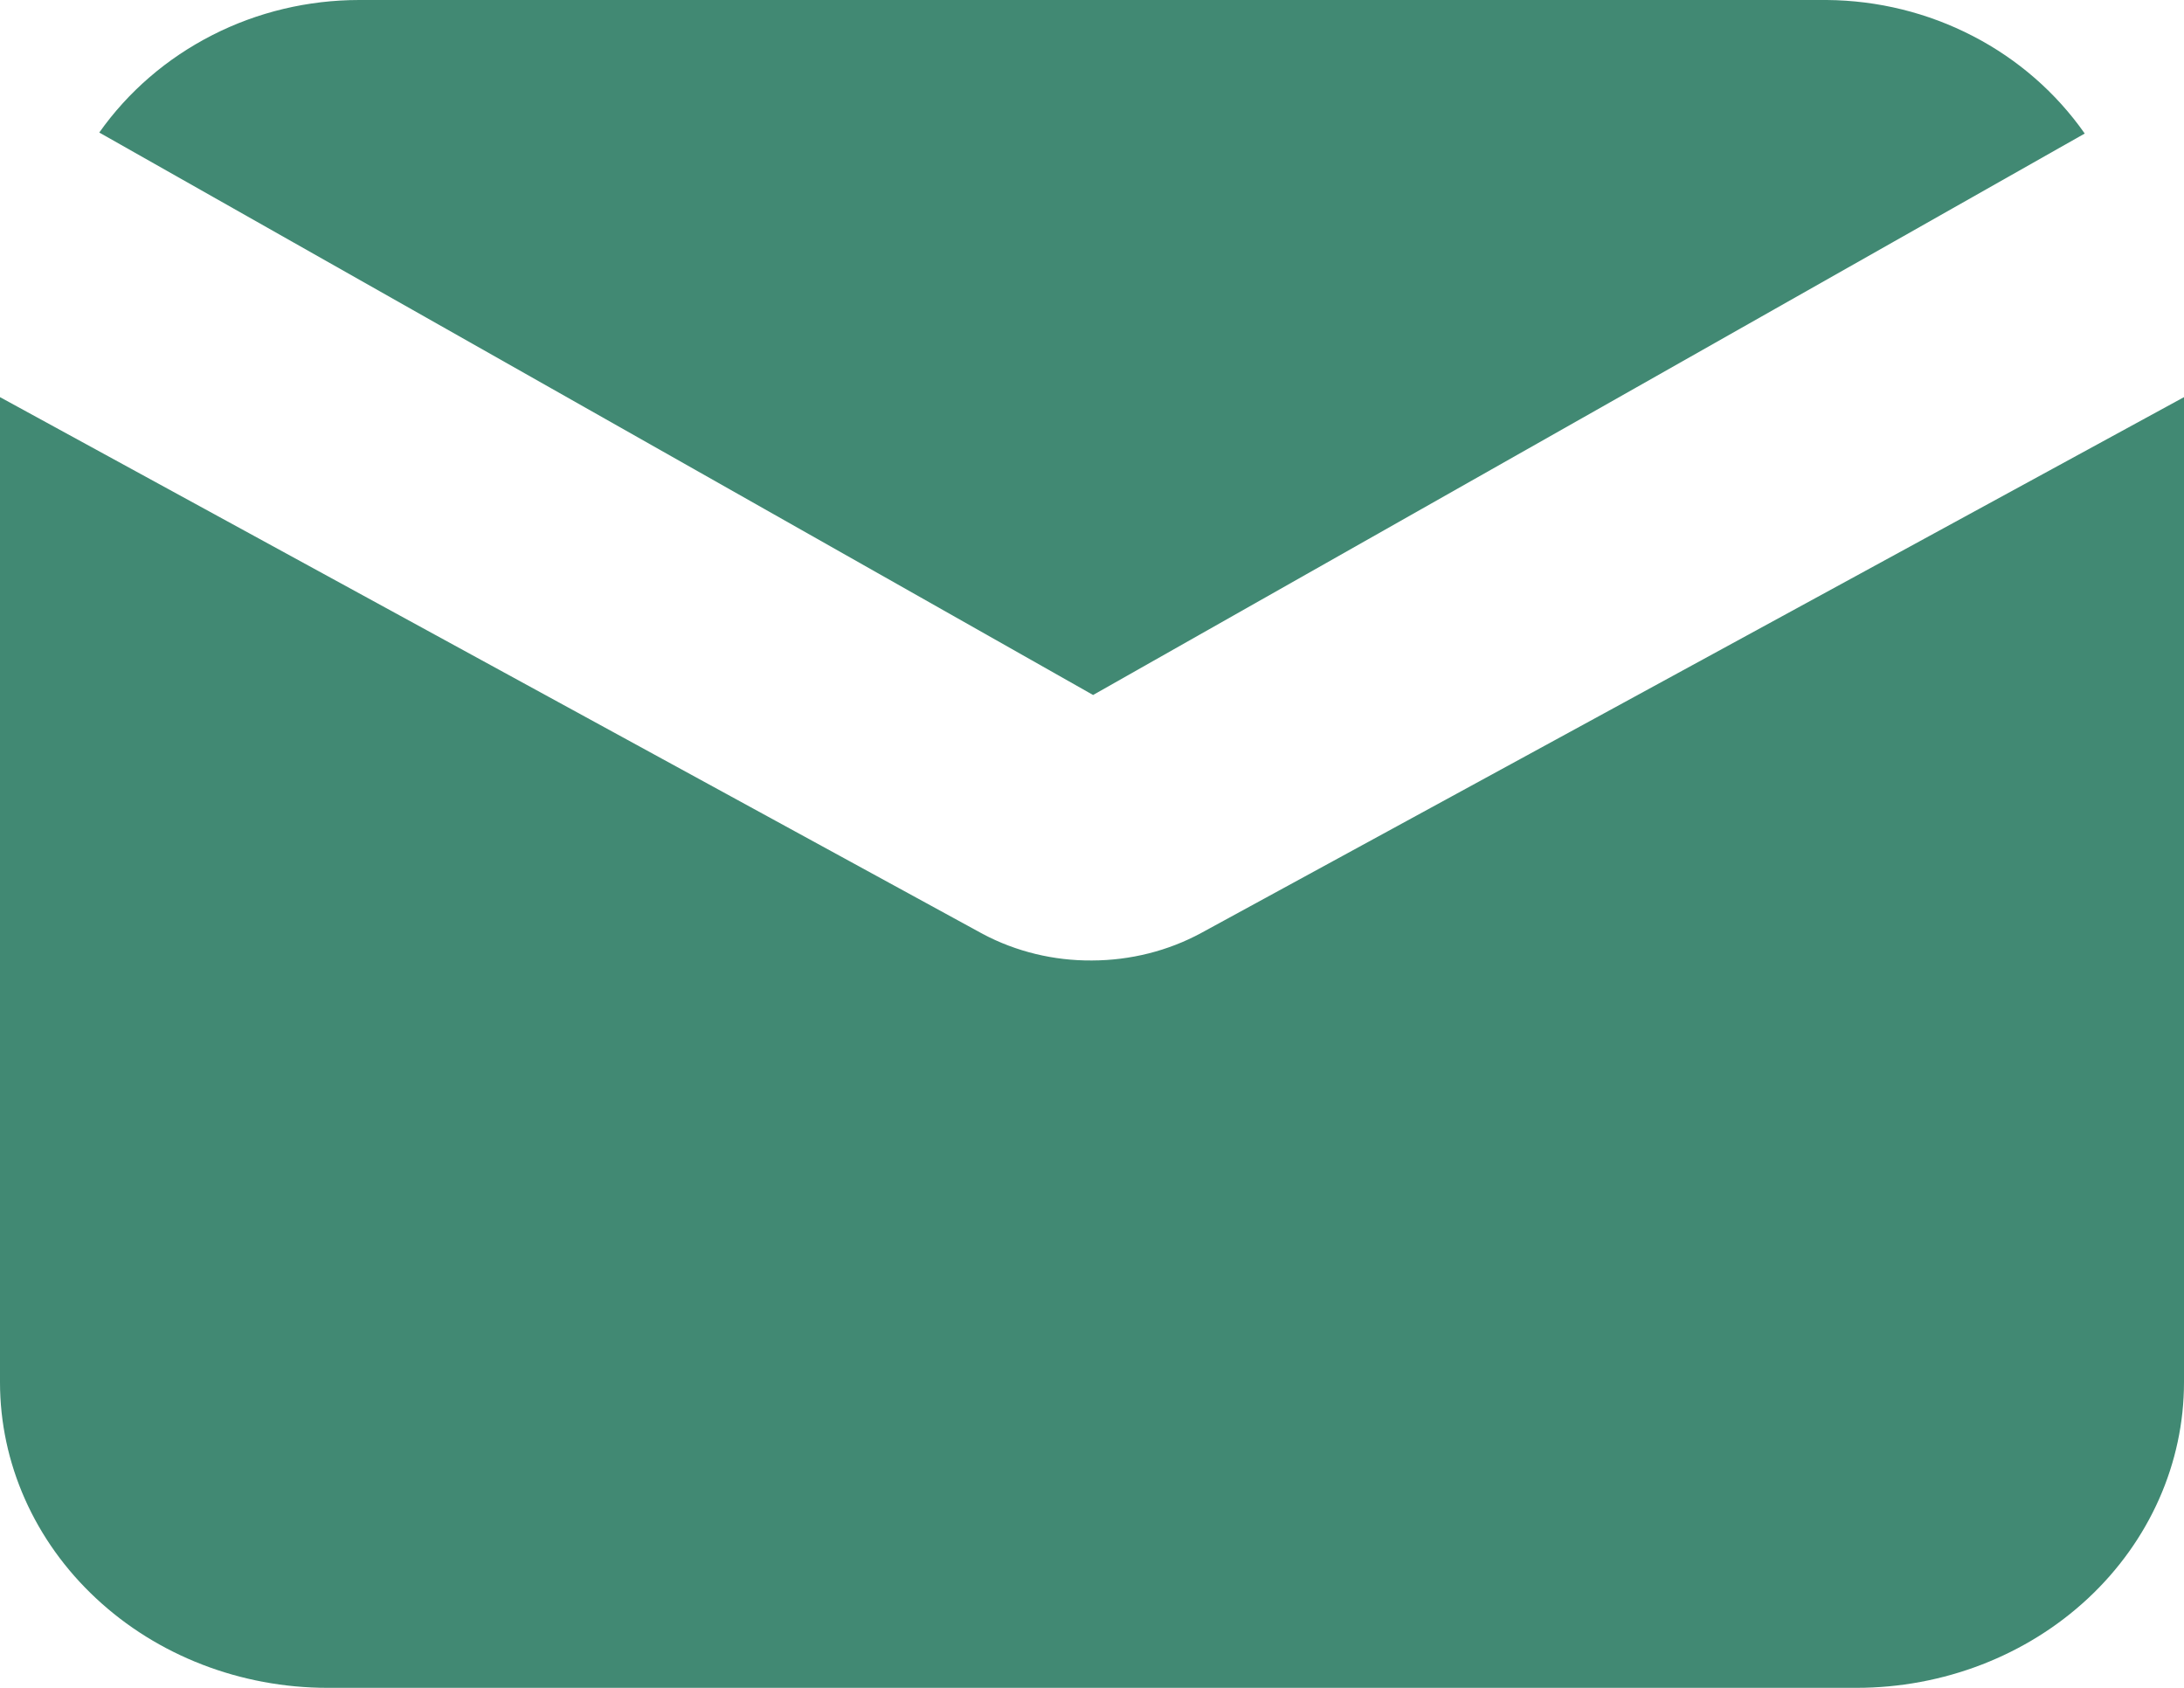 <?xml version="1.0" encoding="UTF-8"?>
<svg xmlns="http://www.w3.org/2000/svg" width="22" height="17" viewBox="0 0 22 17" fill="none">
  <path d="M11.011 7L21 1.345C20.712 0.934 20.326 0.597 19.873 0.363C19.421 0.129 18.916 0.004 18.402 2.91774e-07H3.619C3.103 -0 2.594 0.121 2.138 0.354C1.681 0.587 1.291 0.923 1 1.335L11.011 7Z" fill="#418973"></path>
  <path d="M12.1 9.397C11.766 9.578 11.386 9.673 11 9.674C10.615 9.677 10.235 9.585 9.9 9.407L0 4V13.922C0 14.738 0.348 15.521 0.967 16.098C1.585 16.676 2.425 17 3.3 17H18.7C19.575 17 20.415 16.676 21.034 16.098C21.652 15.521 22 14.738 22 13.922V4L12.1 9.397Z" fill="#418973"></path>
</svg>
